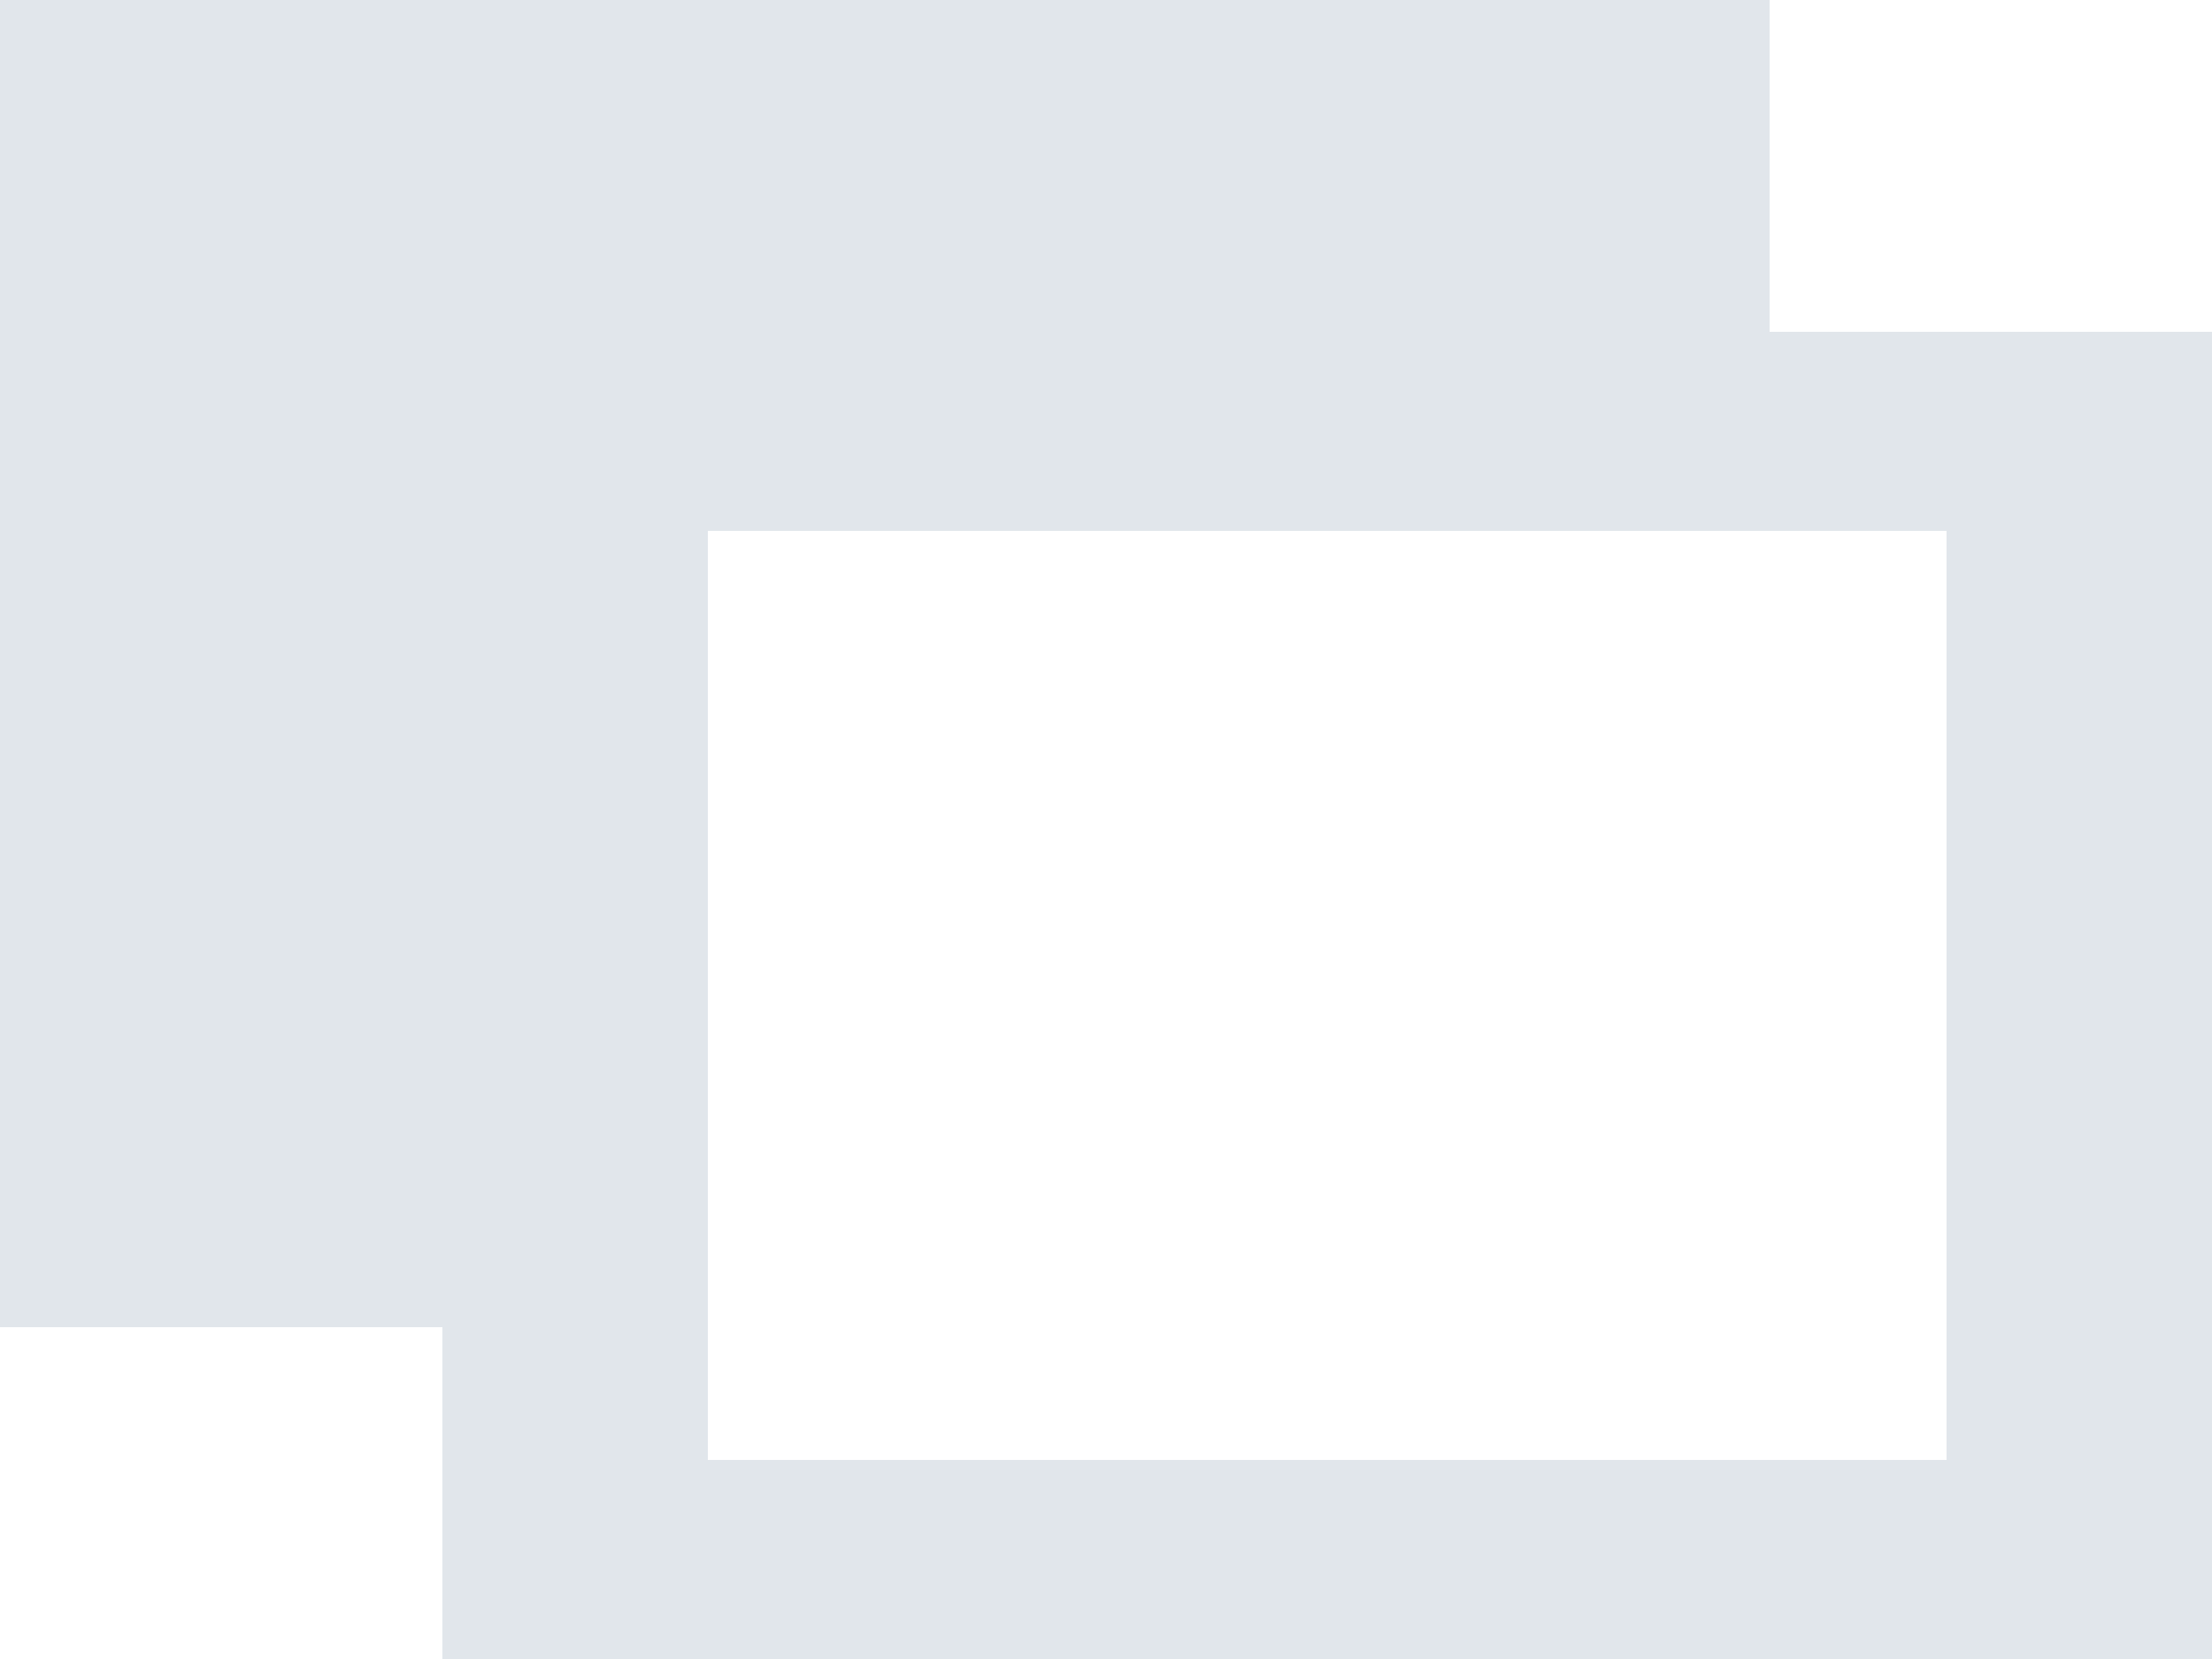 <svg xmlns="http://www.w3.org/2000/svg" width="16" height="12" viewBox="0 0 16 12">
  <path id="Path_872" data-name="Path 872" d="M229.86,587.432h-3.2v-2.4h-12.8v9.6h3.2v2.4h12.8v-9.6Zm-10.88,7.2v-5.76h8.96v6.72h-8.96Z" transform="translate(-213.86 -585.032)" fill="#e1e6eb"/>
</svg>
